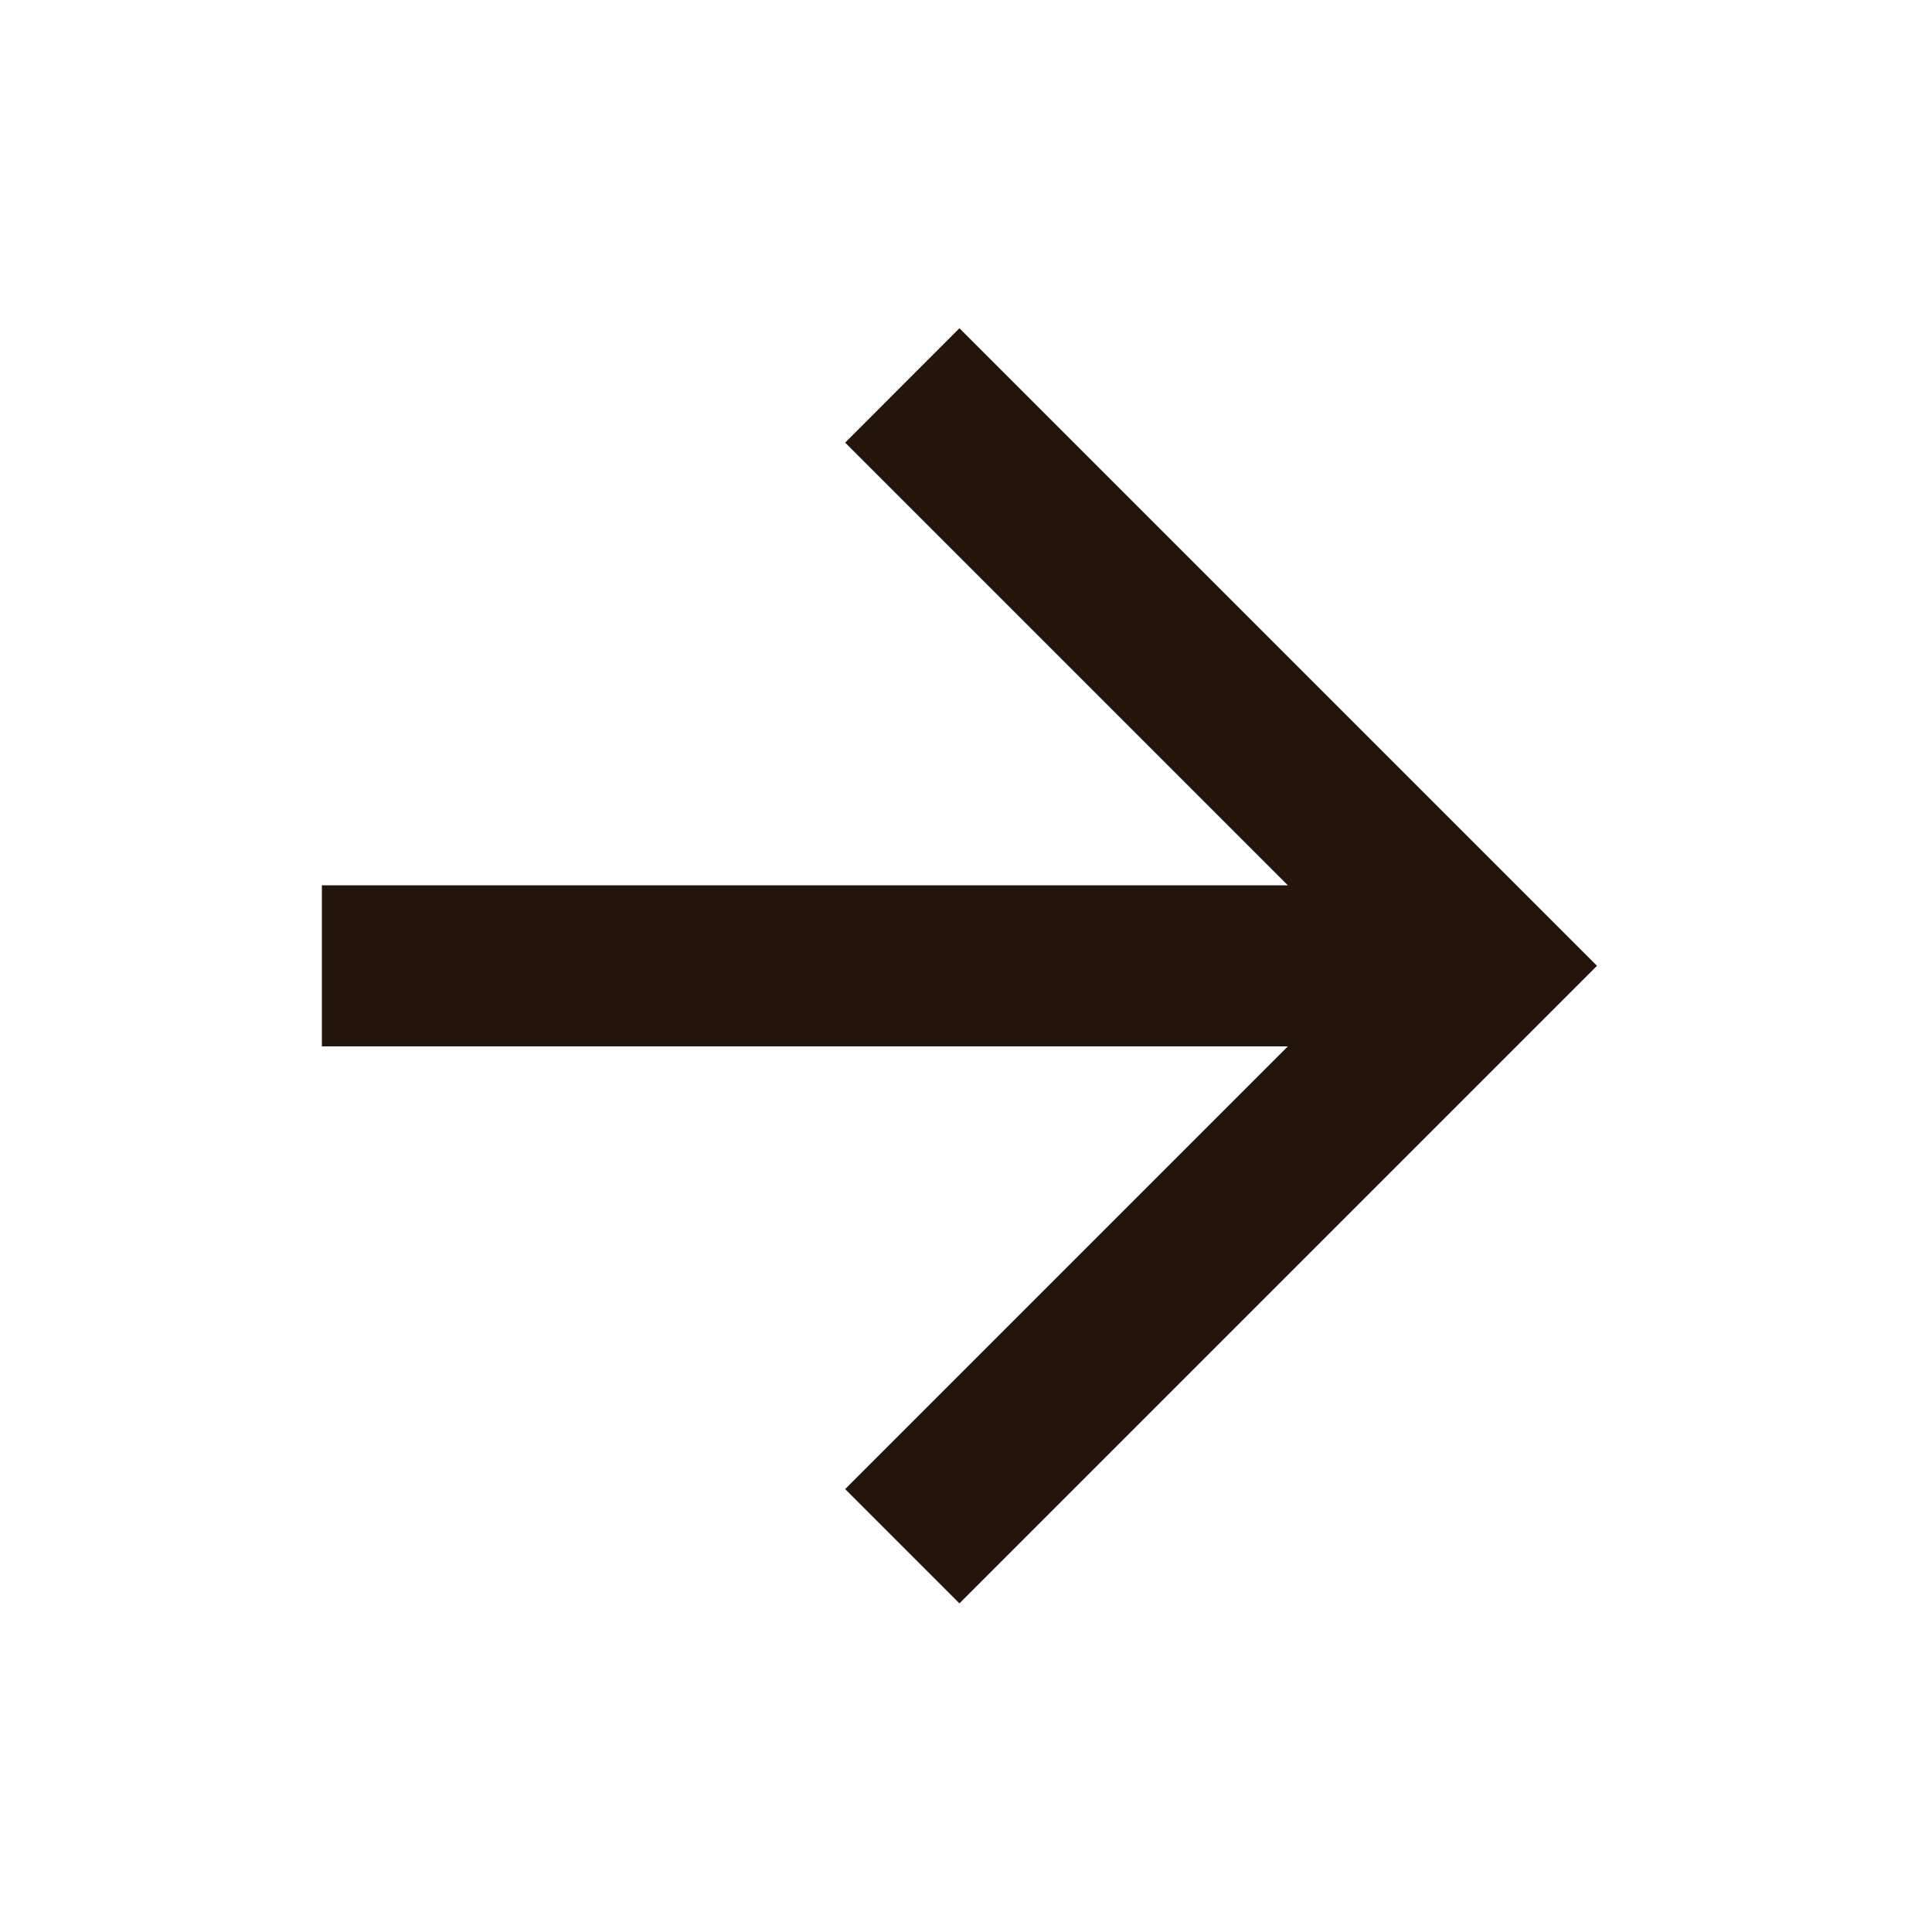 <svg width="20" height="20" viewBox="0 0 20 20" fill="none" xmlns="http://www.w3.org/2000/svg">
<path d="M3.332 9.165V10.832H13.332L8.749 15.415L9.932 16.598L16.532 9.998L9.932 3.398L8.749 4.582L13.332 9.165H3.332Z" fill="#24150C"/>
</svg>
